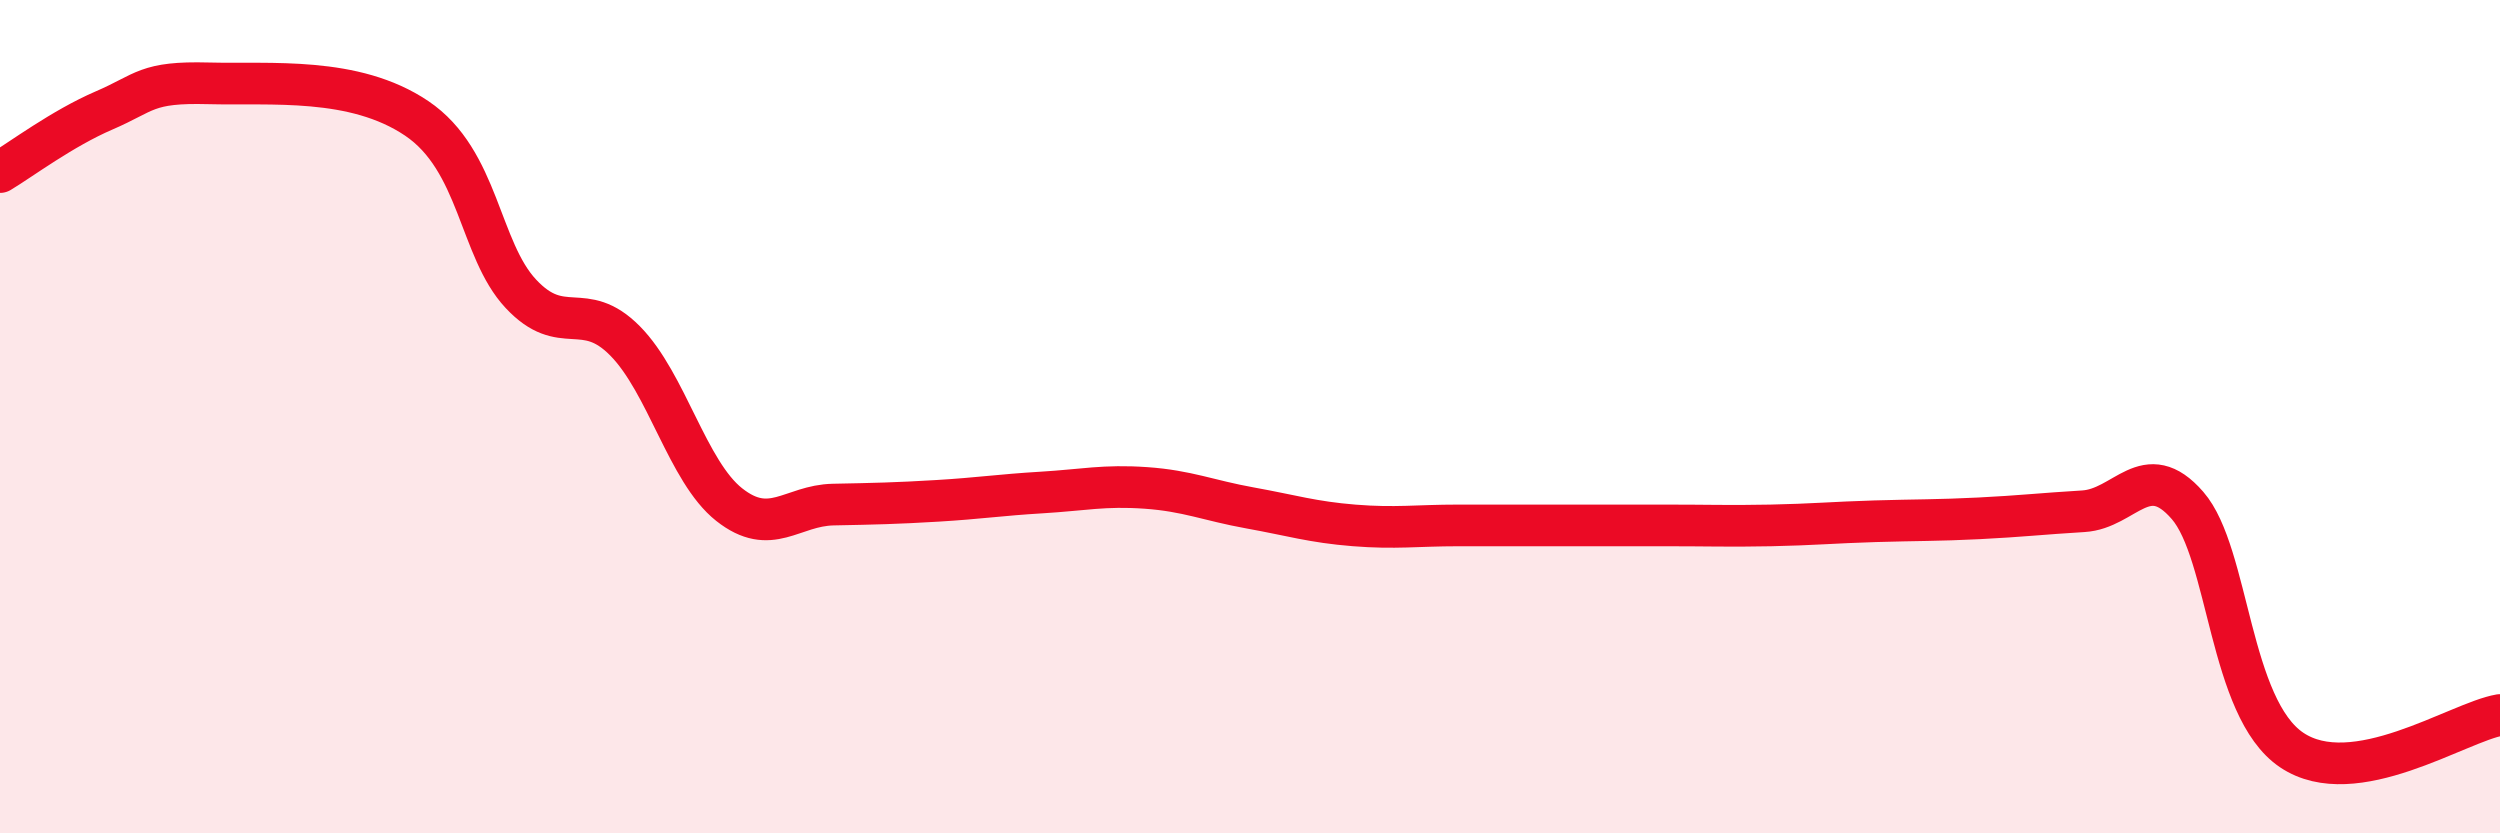 
    <svg width="60" height="20" viewBox="0 0 60 20" xmlns="http://www.w3.org/2000/svg">
      <path
        d="M 0,4.13 C 0.5,3.83 1.5,3.08 2.5,2.65 C 3.5,2.22 3.5,1.96 5,2 C 6.5,2.04 8.5,1.83 10,2.84 C 11.5,3.85 11.5,5.98 12.5,7.05 C 13.5,8.12 14,7.17 15,8.18 C 16,9.19 16.5,11.32 17.5,12.11 C 18.5,12.9 19,12.13 20,12.11 C 21,12.09 21.5,12.08 22.5,12.02 C 23.5,11.96 24,11.88 25,11.82 C 26,11.76 26.5,11.64 27.5,11.71 C 28.5,11.78 29,12.01 30,12.19 C 31,12.37 31.5,12.53 32.5,12.61 C 33.5,12.69 34,12.61 35,12.61 C 36,12.61 36.5,12.61 37.5,12.61 C 38.5,12.61 39,12.61 40,12.61 C 41,12.61 41.5,12.63 42.5,12.61 C 43.5,12.59 44,12.54 45,12.51 C 46,12.48 46.5,12.49 47.5,12.44 C 48.5,12.39 49,12.33 50,12.27 C 51,12.21 51.5,10.98 52.5,12.13 C 53.5,13.28 53.5,16.99 55,18 C 56.5,19.01 59,17.33 60,17.16L60 20L0 20Z"
        fill="#EB0A25"
        opacity="0.1"
        stroke-linecap="round"
        stroke-linejoin="round"
      />
      <path
        d="M 0,4.13 C 0.5,3.83 1.5,3.08 2.5,2.65 C 3.5,2.22 3.5,1.96 5,2 C 6.5,2.04 8.5,1.83 10,2.84 C 11.5,3.85 11.5,5.98 12.5,7.05 C 13.5,8.12 14,7.17 15,8.18 C 16,9.19 16.5,11.32 17.5,12.11 C 18.5,12.9 19,12.13 20,12.11 C 21,12.09 21.5,12.08 22.5,12.02 C 23.5,11.96 24,11.88 25,11.82 C 26,11.76 26.5,11.64 27.5,11.71 C 28.5,11.78 29,12.01 30,12.19 C 31,12.37 31.5,12.53 32.5,12.61 C 33.5,12.69 34,12.61 35,12.61 C 36,12.61 36.5,12.61 37.5,12.61 C 38.5,12.61 39,12.61 40,12.61 C 41,12.61 41.5,12.63 42.5,12.61 C 43.5,12.59 44,12.54 45,12.51 C 46,12.48 46.5,12.49 47.5,12.44 C 48.5,12.39 49,12.33 50,12.27 C 51,12.21 51.5,10.98 52.5,12.13 C 53.5,13.28 53.5,16.99 55,18 C 56.5,19.01 59,17.33 60,17.16"
        stroke="#EB0A25"
        stroke-width="1"
        fill="none"
        stroke-linecap="round"
        stroke-linejoin="round"
      />
    </svg>
  